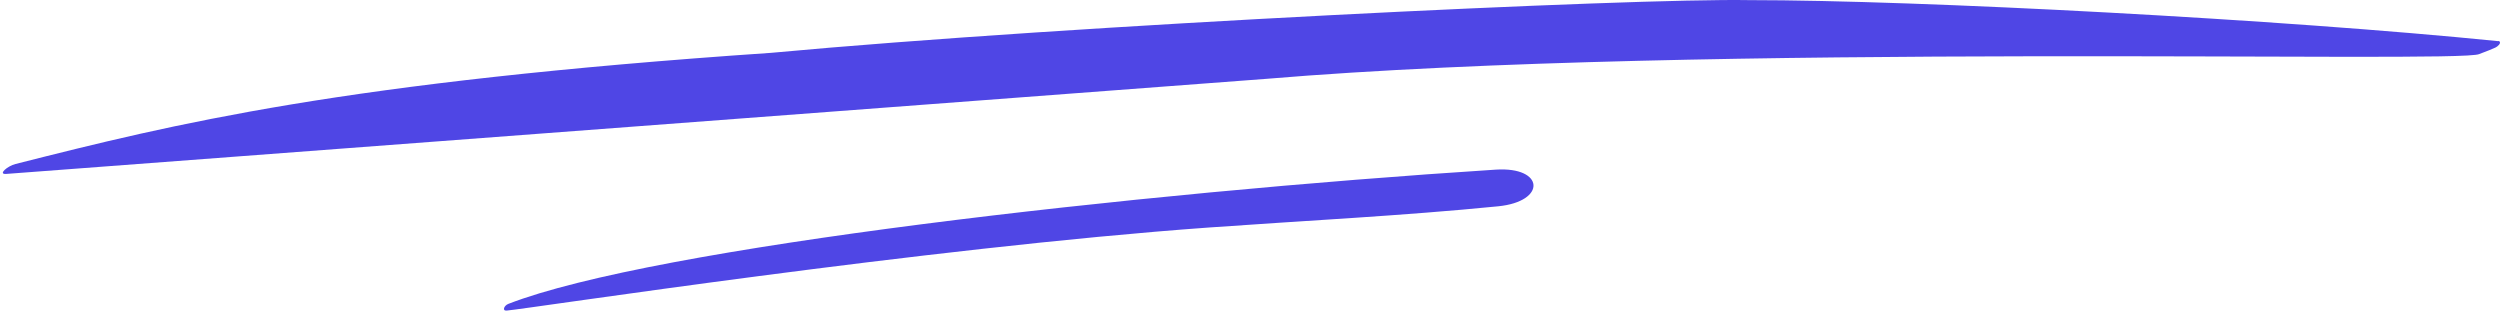 <svg width="169" height="21" viewBox="0 0 169 21" fill="none" xmlns="http://www.w3.org/2000/svg">
<path d="M101.118 11.467C76.776 13.034 44.197 16.724 34.362 20.543C34.069 20.657 33.935 21.023 34.247 20.996C35.801 20.861 62.457 16.766 81.759 15.377C88.013 14.927 94.841 14.587 101.277 13.946C104.56 13.618 104.411 11.256 101.118 11.467Z" fill="#4F46E5"/>
<path d="M168.685 3.218C168.483 3.308 168.142 3.453 167.598 3.654C166.315 4.302 115.172 2.849 85.609 5.329L0.412 11.758C-0.159 11.796 0.498 11.225 1.052 11.085C11.734 8.381 23.124 5.547 52.111 3.573C72.507 1.683 110.466 -0.133 118.229 0.008C129.783 0.008 154.357 1.315 168.843 2.779C168.915 2.786 168.926 2.755 168.974 2.809C169.082 2.932 168.835 3.151 168.685 3.218Z" fill="#4F46E5"/>
</svg>
